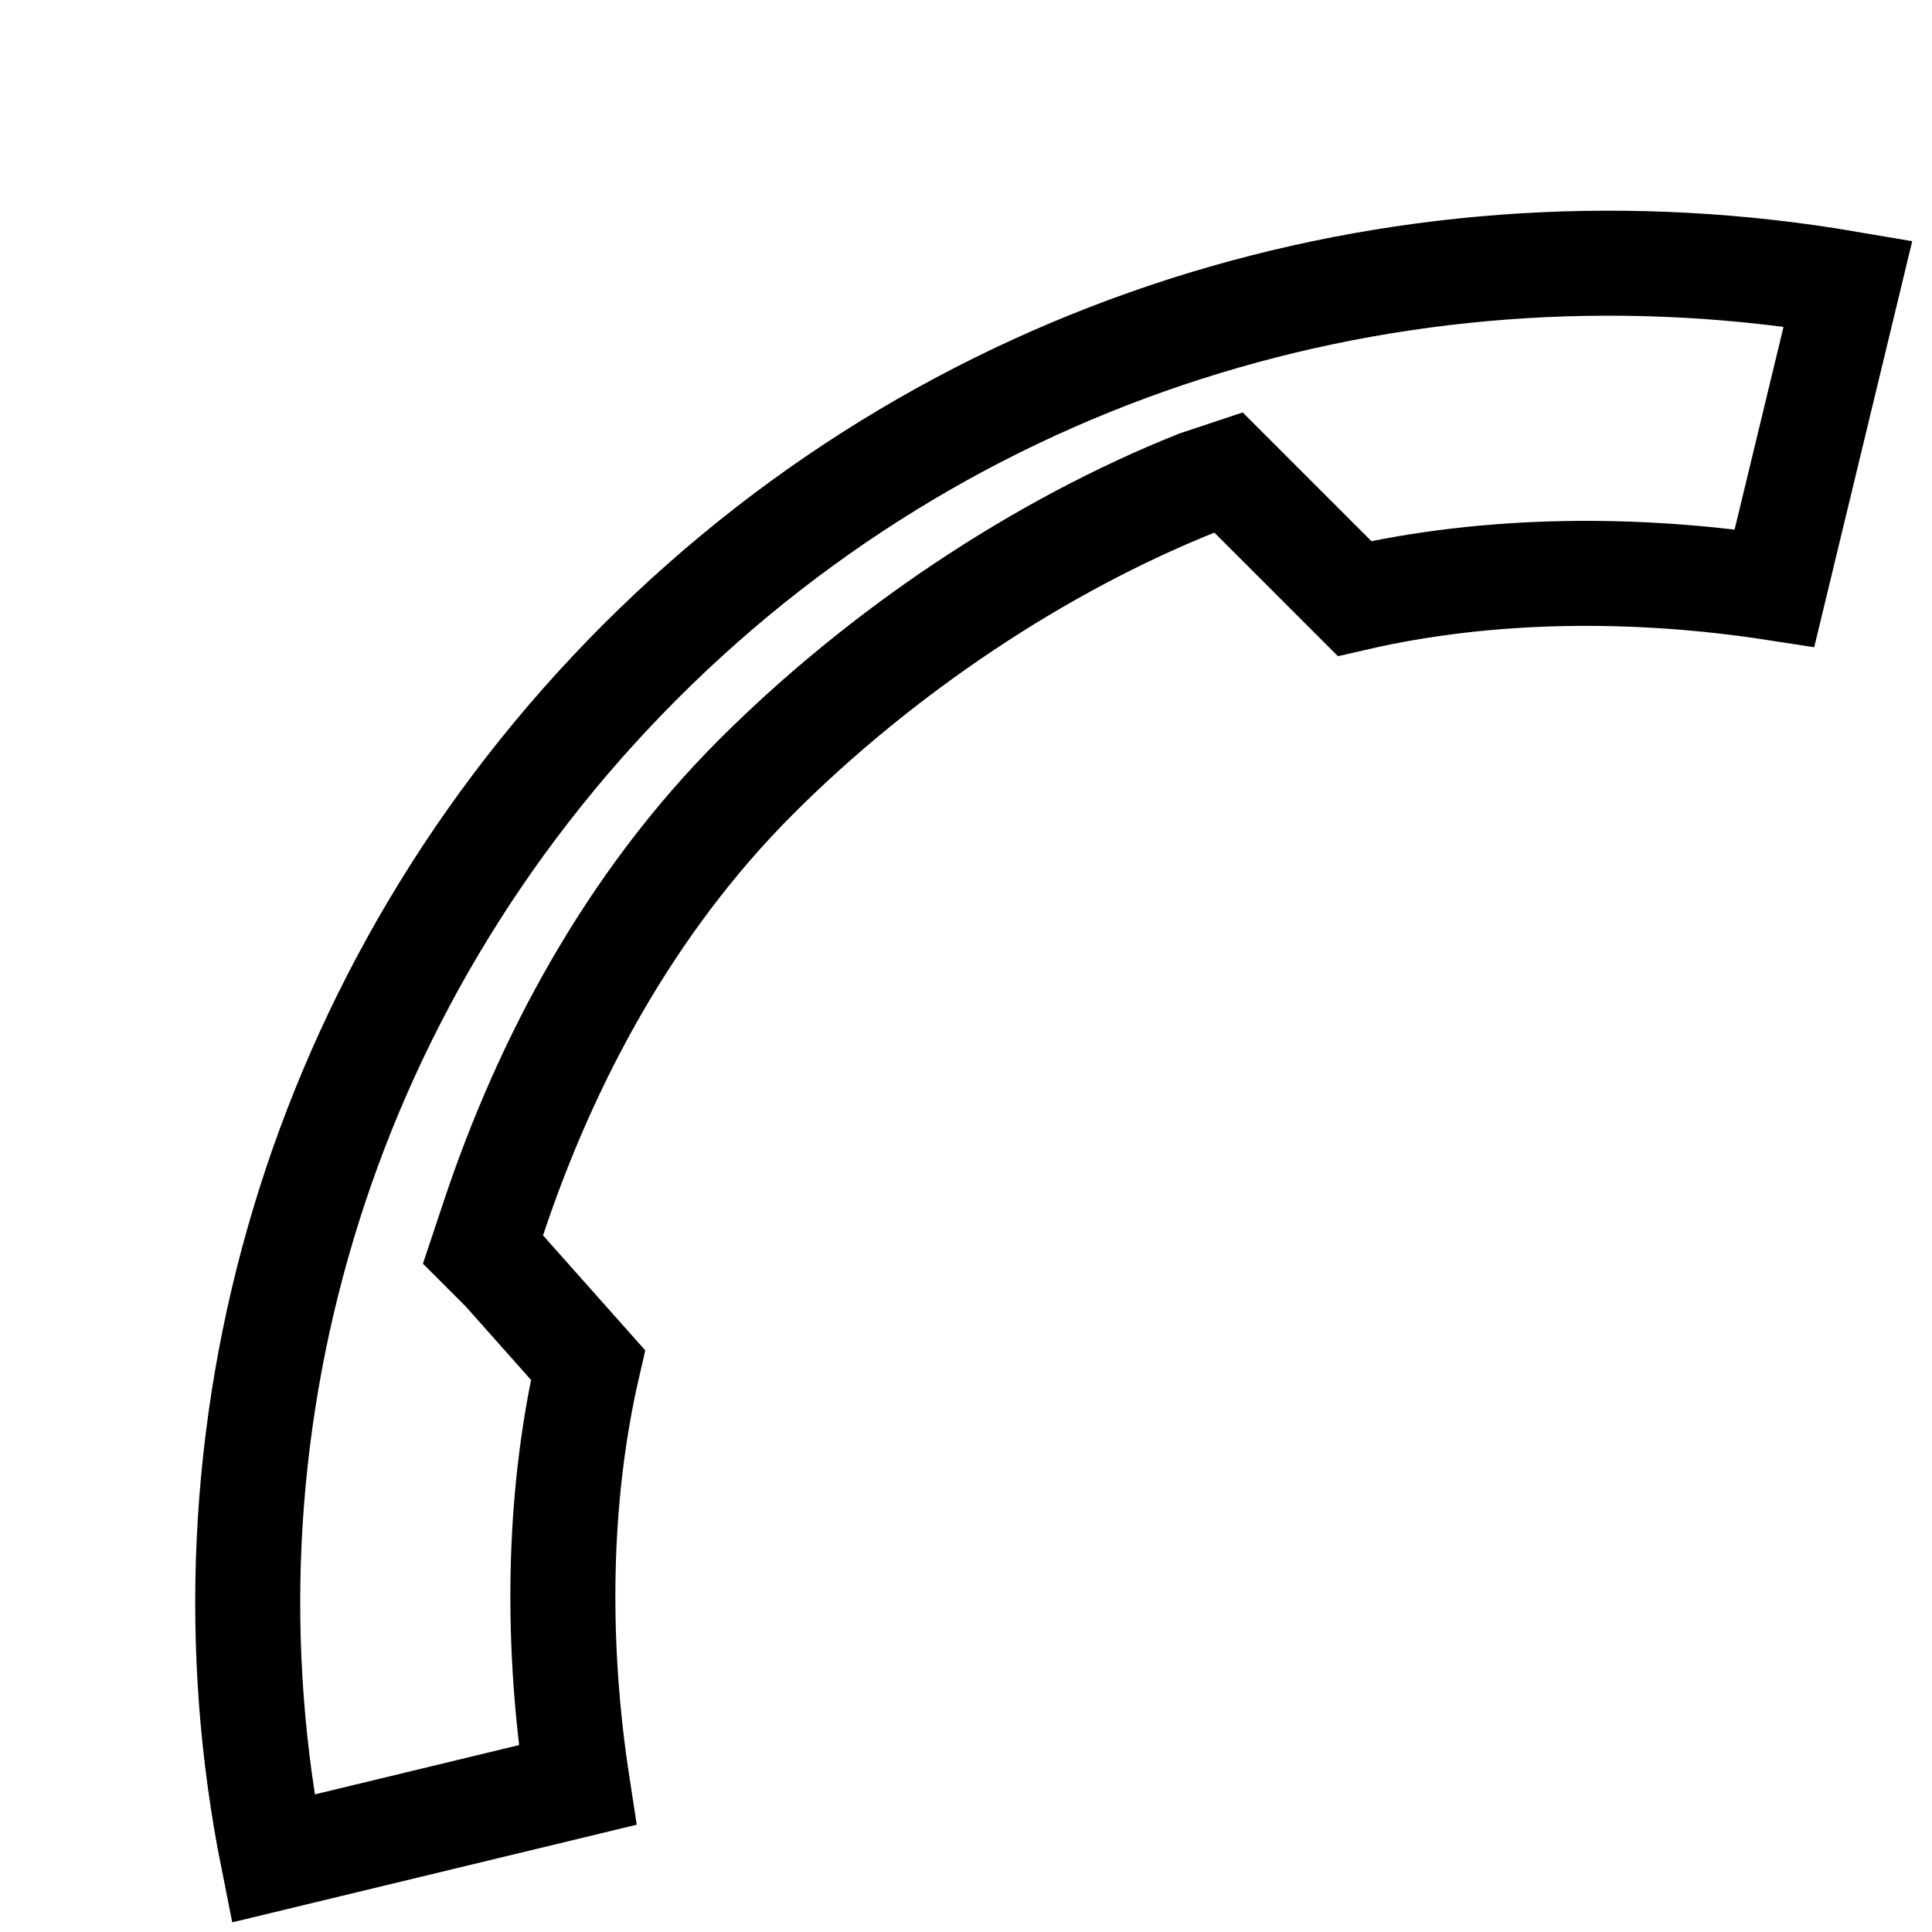 <?xml version="1.0" encoding="utf-8"?>
<!-- Generator: Adobe Illustrator 19.0.0, SVG Export Plug-In . SVG Version: 6.00 Build 0)  -->
<svg version="1.1" id="Layer_1" xmlns="http://www.w3.org/2000/svg" xmlns:xlink="http://www.w3.org/1999/xlink" x="0px" y="0px"
	 viewBox="-291.7 387.3 18.4 18.4" style="enable-background:new -291.7 387.3 18.4 18.4;" xml:space="preserve">
<style type="text/css">
	.st0{fill:none;stroke:#000000;}
</style>
<path class="st0" d="M-287,398.9l-0.1,0.3l0.2,0.2l0.8,0.9c-0.3,1.3-0.3,2.7-0.1,4l-2.9,0.7c-0.8-4,0.4-8.3,3.5-11.4
	c3.1-3.1,7.4-4.3,11.5-3.6l-0.7,2.9c-1.3-0.2-2.7-0.2-4,0.1l-1-1l-0.2-0.2l-0.3,0.1c-1.5,0.6-3,1.6-4.2,2.8
	C-285.7,395.9-286.5,397.4-287,398.9z"/>
</svg>
